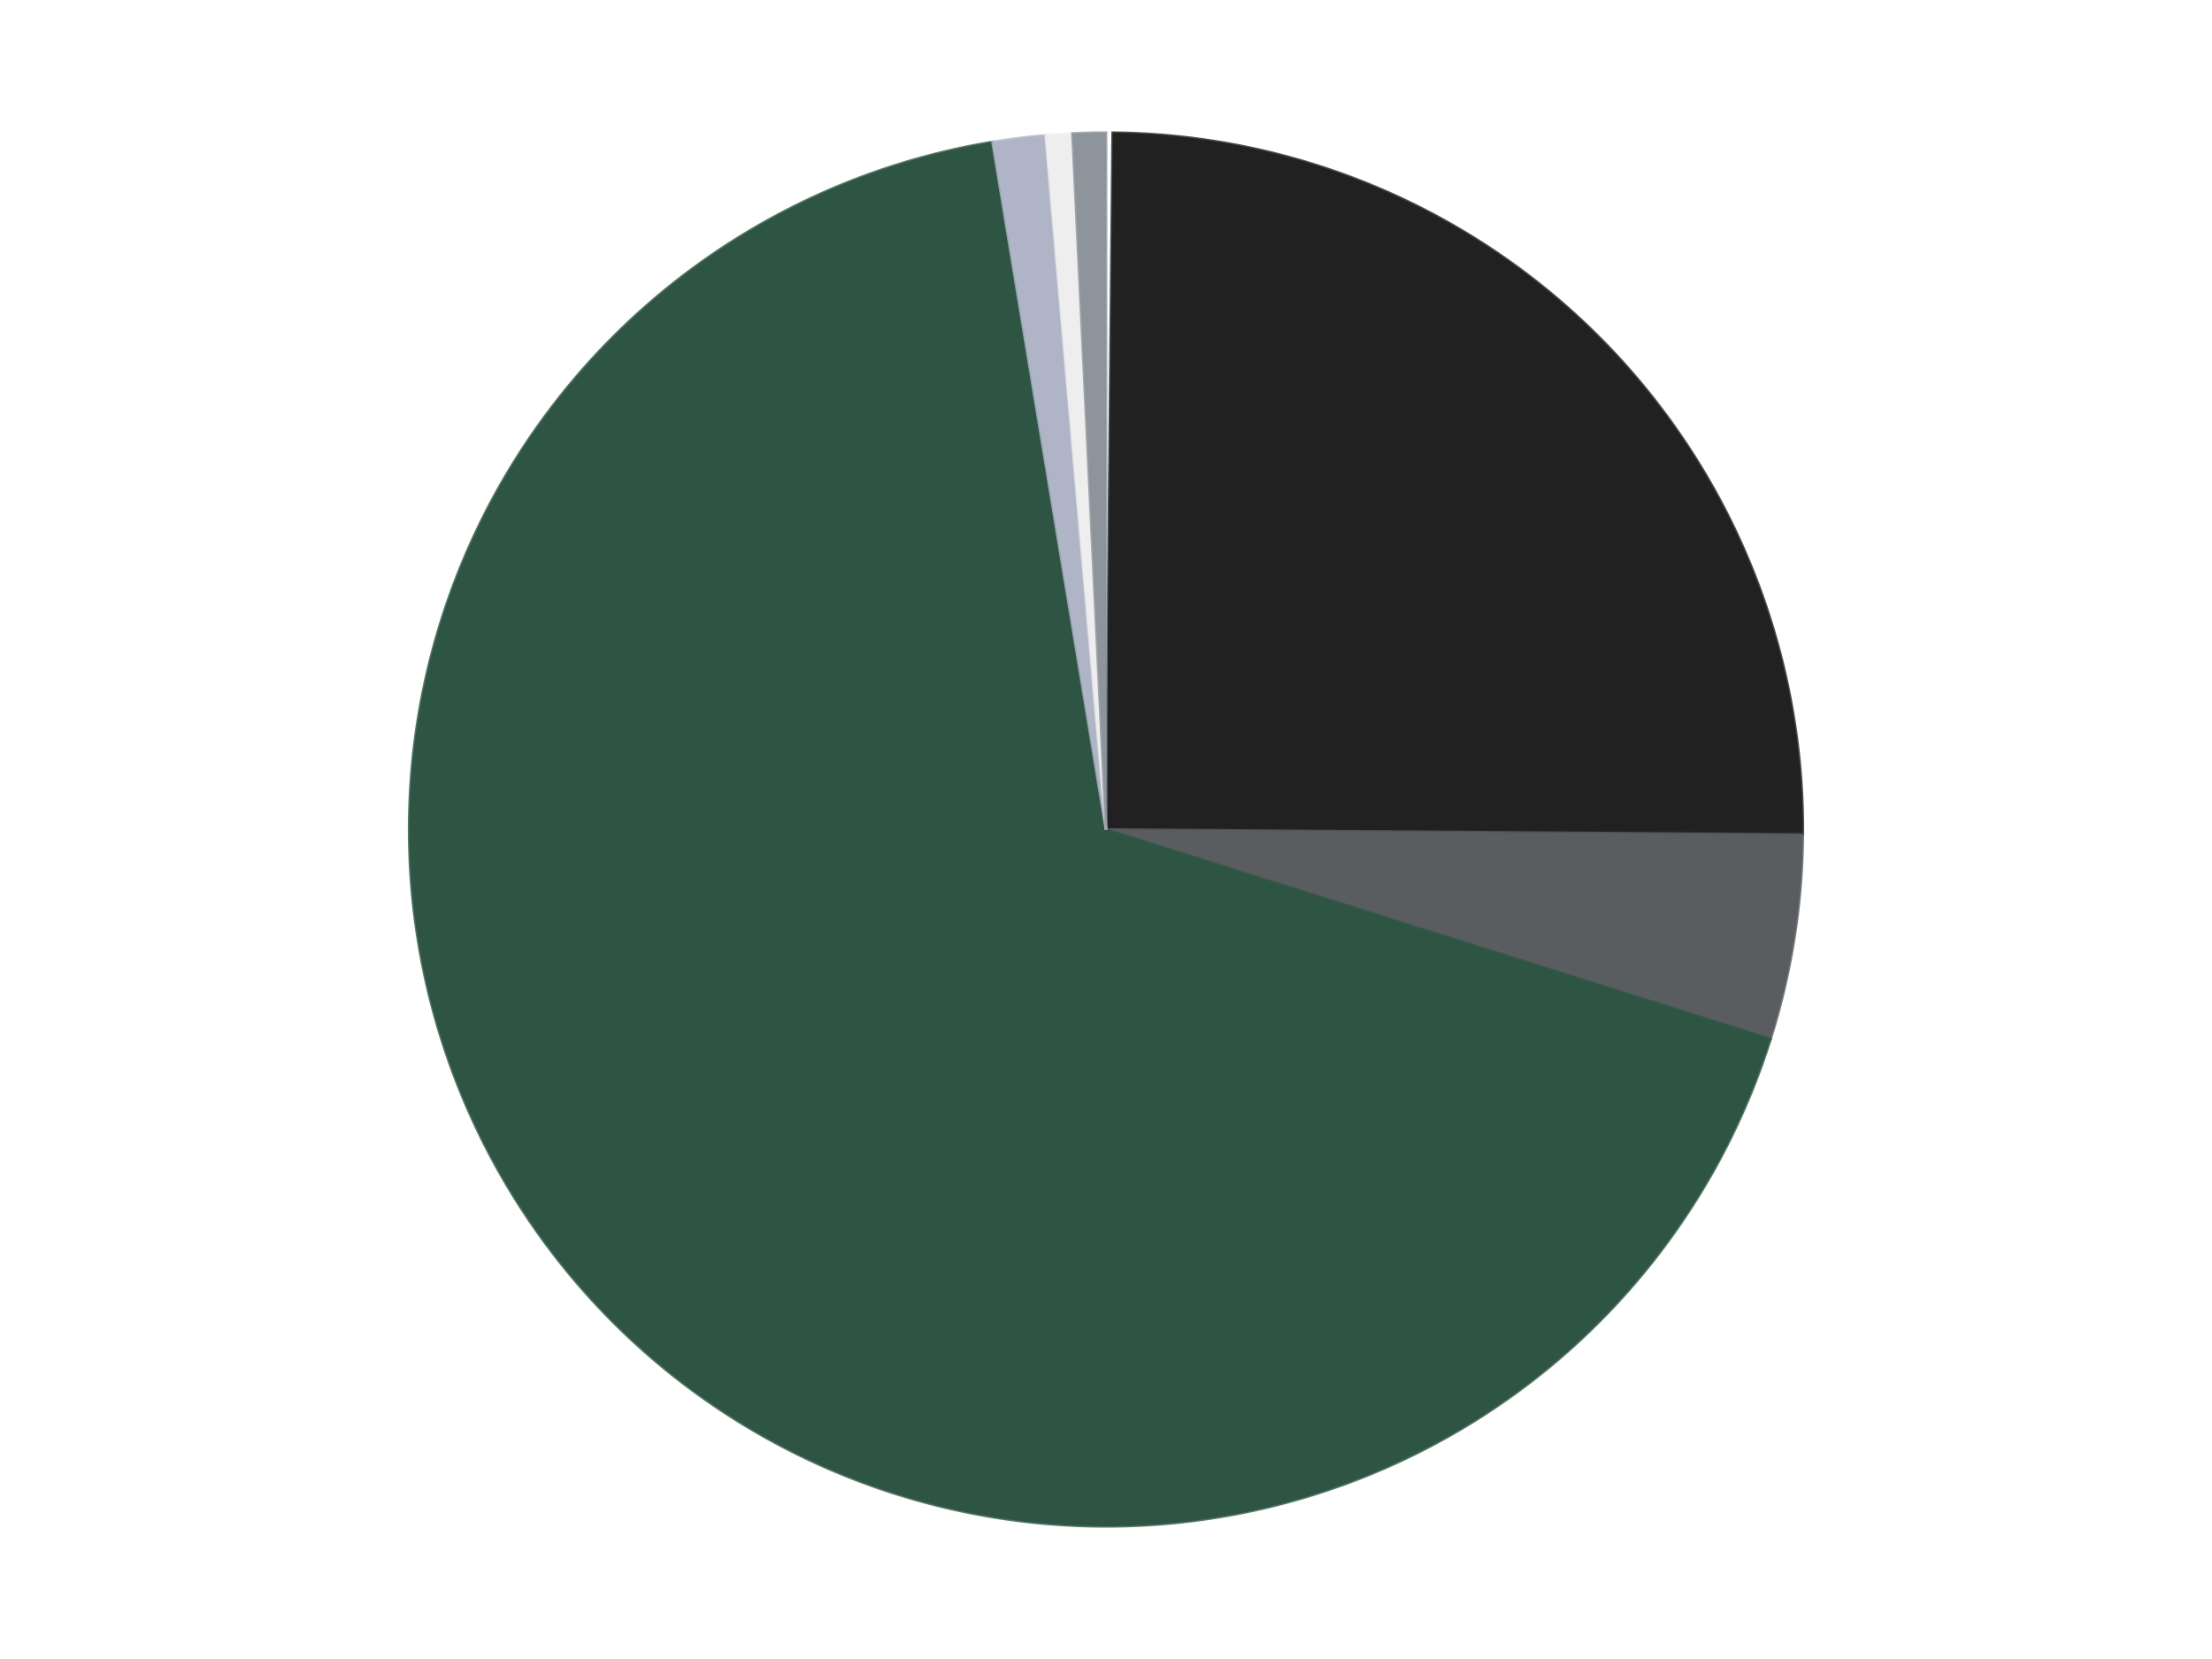<?xml version='1.0' encoding='utf-8'?>
<svg xmlns="http://www.w3.org/2000/svg" xmlns:xlink="http://www.w3.org/1999/xlink" id="chart-da84552c-6223-46e4-9196-d4953564fa21" class="pygal-chart" viewBox="0 0 800 600"><!--Generated with pygal 3.0.4 (lxml) ©Kozea 2012-2016 on 2024-07-07--><!--http://pygal.org--><!--http://github.com/Kozea/pygal--><defs><style type="text/css">#chart-da84552c-6223-46e4-9196-d4953564fa21{-webkit-user-select:none;-webkit-font-smoothing:antialiased;font-family:Consolas,"Liberation Mono",Menlo,Courier,monospace}#chart-da84552c-6223-46e4-9196-d4953564fa21 .title{font-family:Consolas,"Liberation Mono",Menlo,Courier,monospace;font-size:16px}#chart-da84552c-6223-46e4-9196-d4953564fa21 .legends .legend text{font-family:Consolas,"Liberation Mono",Menlo,Courier,monospace;font-size:14px}#chart-da84552c-6223-46e4-9196-d4953564fa21 .axis text{font-family:Consolas,"Liberation Mono",Menlo,Courier,monospace;font-size:10px}#chart-da84552c-6223-46e4-9196-d4953564fa21 .axis text.major{font-family:Consolas,"Liberation Mono",Menlo,Courier,monospace;font-size:10px}#chart-da84552c-6223-46e4-9196-d4953564fa21 .text-overlay text.value{font-family:Consolas,"Liberation Mono",Menlo,Courier,monospace;font-size:16px}#chart-da84552c-6223-46e4-9196-d4953564fa21 .text-overlay text.label{font-family:Consolas,"Liberation Mono",Menlo,Courier,monospace;font-size:10px}#chart-da84552c-6223-46e4-9196-d4953564fa21 .tooltip{font-family:Consolas,"Liberation Mono",Menlo,Courier,monospace;font-size:14px}#chart-da84552c-6223-46e4-9196-d4953564fa21 text.no_data{font-family:Consolas,"Liberation Mono",Menlo,Courier,monospace;font-size:64px}
#chart-da84552c-6223-46e4-9196-d4953564fa21{background-color:transparent}#chart-da84552c-6223-46e4-9196-d4953564fa21 path,#chart-da84552c-6223-46e4-9196-d4953564fa21 line,#chart-da84552c-6223-46e4-9196-d4953564fa21 rect,#chart-da84552c-6223-46e4-9196-d4953564fa21 circle{-webkit-transition:150ms;-moz-transition:150ms;transition:150ms}#chart-da84552c-6223-46e4-9196-d4953564fa21 .graph &gt; .background{fill:transparent}#chart-da84552c-6223-46e4-9196-d4953564fa21 .plot &gt; .background{fill:transparent}#chart-da84552c-6223-46e4-9196-d4953564fa21 .graph{fill:rgba(0,0,0,.87)}#chart-da84552c-6223-46e4-9196-d4953564fa21 text.no_data{fill:rgba(0,0,0,1)}#chart-da84552c-6223-46e4-9196-d4953564fa21 .title{fill:rgba(0,0,0,1)}#chart-da84552c-6223-46e4-9196-d4953564fa21 .legends .legend text{fill:rgba(0,0,0,.87)}#chart-da84552c-6223-46e4-9196-d4953564fa21 .legends .legend:hover text{fill:rgba(0,0,0,1)}#chart-da84552c-6223-46e4-9196-d4953564fa21 .axis .line{stroke:rgba(0,0,0,1)}#chart-da84552c-6223-46e4-9196-d4953564fa21 .axis .guide.line{stroke:rgba(0,0,0,.54)}#chart-da84552c-6223-46e4-9196-d4953564fa21 .axis .major.line{stroke:rgba(0,0,0,.87)}#chart-da84552c-6223-46e4-9196-d4953564fa21 .axis text.major{fill:rgba(0,0,0,1)}#chart-da84552c-6223-46e4-9196-d4953564fa21 .axis.y .guides:hover .guide.line,#chart-da84552c-6223-46e4-9196-d4953564fa21 .line-graph .axis.x .guides:hover .guide.line,#chart-da84552c-6223-46e4-9196-d4953564fa21 .stackedline-graph .axis.x .guides:hover .guide.line,#chart-da84552c-6223-46e4-9196-d4953564fa21 .xy-graph .axis.x .guides:hover .guide.line{stroke:rgba(0,0,0,1)}#chart-da84552c-6223-46e4-9196-d4953564fa21 .axis .guides:hover text{fill:rgba(0,0,0,1)}#chart-da84552c-6223-46e4-9196-d4953564fa21 .reactive{fill-opacity:1.0;stroke-opacity:.8;stroke-width:1}#chart-da84552c-6223-46e4-9196-d4953564fa21 .ci{stroke:rgba(0,0,0,.87)}#chart-da84552c-6223-46e4-9196-d4953564fa21 .reactive.active,#chart-da84552c-6223-46e4-9196-d4953564fa21 .active .reactive{fill-opacity:0.6;stroke-opacity:.9;stroke-width:4}#chart-da84552c-6223-46e4-9196-d4953564fa21 .ci .reactive.active{stroke-width:1.5}#chart-da84552c-6223-46e4-9196-d4953564fa21 .series text{fill:rgba(0,0,0,1)}#chart-da84552c-6223-46e4-9196-d4953564fa21 .tooltip rect{fill:transparent;stroke:rgba(0,0,0,1);-webkit-transition:opacity 150ms;-moz-transition:opacity 150ms;transition:opacity 150ms}#chart-da84552c-6223-46e4-9196-d4953564fa21 .tooltip .label{fill:rgba(0,0,0,.87)}#chart-da84552c-6223-46e4-9196-d4953564fa21 .tooltip .label{fill:rgba(0,0,0,.87)}#chart-da84552c-6223-46e4-9196-d4953564fa21 .tooltip .legend{font-size:.8em;fill:rgba(0,0,0,.54)}#chart-da84552c-6223-46e4-9196-d4953564fa21 .tooltip .x_label{font-size:.6em;fill:rgba(0,0,0,1)}#chart-da84552c-6223-46e4-9196-d4953564fa21 .tooltip .xlink{font-size:.5em;text-decoration:underline}#chart-da84552c-6223-46e4-9196-d4953564fa21 .tooltip .value{font-size:1.5em}#chart-da84552c-6223-46e4-9196-d4953564fa21 .bound{font-size:.5em}#chart-da84552c-6223-46e4-9196-d4953564fa21 .max-value{font-size:.75em;fill:rgba(0,0,0,.54)}#chart-da84552c-6223-46e4-9196-d4953564fa21 .map-element{fill:transparent;stroke:rgba(0,0,0,.54) !important}#chart-da84552c-6223-46e4-9196-d4953564fa21 .map-element .reactive{fill-opacity:inherit;stroke-opacity:inherit}#chart-da84552c-6223-46e4-9196-d4953564fa21 .color-0,#chart-da84552c-6223-46e4-9196-d4953564fa21 .color-0 a:visited{stroke:#F44336;fill:#F44336}#chart-da84552c-6223-46e4-9196-d4953564fa21 .color-1,#chart-da84552c-6223-46e4-9196-d4953564fa21 .color-1 a:visited{stroke:#3F51B5;fill:#3F51B5}#chart-da84552c-6223-46e4-9196-d4953564fa21 .color-2,#chart-da84552c-6223-46e4-9196-d4953564fa21 .color-2 a:visited{stroke:#009688;fill:#009688}#chart-da84552c-6223-46e4-9196-d4953564fa21 .color-3,#chart-da84552c-6223-46e4-9196-d4953564fa21 .color-3 a:visited{stroke:#FFC107;fill:#FFC107}#chart-da84552c-6223-46e4-9196-d4953564fa21 .color-4,#chart-da84552c-6223-46e4-9196-d4953564fa21 .color-4 a:visited{stroke:#FF5722;fill:#FF5722}#chart-da84552c-6223-46e4-9196-d4953564fa21 .color-5,#chart-da84552c-6223-46e4-9196-d4953564fa21 .color-5 a:visited{stroke:#9C27B0;fill:#9C27B0}#chart-da84552c-6223-46e4-9196-d4953564fa21 .color-6,#chart-da84552c-6223-46e4-9196-d4953564fa21 .color-6 a:visited{stroke:#03A9F4;fill:#03A9F4}#chart-da84552c-6223-46e4-9196-d4953564fa21 .text-overlay .color-0 text{fill:black}#chart-da84552c-6223-46e4-9196-d4953564fa21 .text-overlay .color-1 text{fill:black}#chart-da84552c-6223-46e4-9196-d4953564fa21 .text-overlay .color-2 text{fill:black}#chart-da84552c-6223-46e4-9196-d4953564fa21 .text-overlay .color-3 text{fill:black}#chart-da84552c-6223-46e4-9196-d4953564fa21 .text-overlay .color-4 text{fill:black}#chart-da84552c-6223-46e4-9196-d4953564fa21 .text-overlay .color-5 text{fill:black}#chart-da84552c-6223-46e4-9196-d4953564fa21 .text-overlay .color-6 text{fill:black}
#chart-da84552c-6223-46e4-9196-d4953564fa21 text.no_data{text-anchor:middle}#chart-da84552c-6223-46e4-9196-d4953564fa21 .guide.line{fill:none}#chart-da84552c-6223-46e4-9196-d4953564fa21 .centered{text-anchor:middle}#chart-da84552c-6223-46e4-9196-d4953564fa21 .title{text-anchor:middle}#chart-da84552c-6223-46e4-9196-d4953564fa21 .legends .legend text{fill-opacity:1}#chart-da84552c-6223-46e4-9196-d4953564fa21 .axis.x text{text-anchor:middle}#chart-da84552c-6223-46e4-9196-d4953564fa21 .axis.x:not(.web) text[transform]{text-anchor:start}#chart-da84552c-6223-46e4-9196-d4953564fa21 .axis.x:not(.web) text[transform].backwards{text-anchor:end}#chart-da84552c-6223-46e4-9196-d4953564fa21 .axis.y text{text-anchor:end}#chart-da84552c-6223-46e4-9196-d4953564fa21 .axis.y text[transform].backwards{text-anchor:start}#chart-da84552c-6223-46e4-9196-d4953564fa21 .axis.y2 text{text-anchor:start}#chart-da84552c-6223-46e4-9196-d4953564fa21 .axis.y2 text[transform].backwards{text-anchor:end}#chart-da84552c-6223-46e4-9196-d4953564fa21 .axis .guide.line{stroke-dasharray:4,4;stroke:black}#chart-da84552c-6223-46e4-9196-d4953564fa21 .axis .major.guide.line{stroke-dasharray:6,6;stroke:black}#chart-da84552c-6223-46e4-9196-d4953564fa21 .horizontal .axis.y .guide.line,#chart-da84552c-6223-46e4-9196-d4953564fa21 .horizontal .axis.y2 .guide.line,#chart-da84552c-6223-46e4-9196-d4953564fa21 .vertical .axis.x .guide.line{opacity:0}#chart-da84552c-6223-46e4-9196-d4953564fa21 .horizontal .axis.always_show .guide.line,#chart-da84552c-6223-46e4-9196-d4953564fa21 .vertical .axis.always_show .guide.line{opacity:1 !important}#chart-da84552c-6223-46e4-9196-d4953564fa21 .axis.y .guides:hover .guide.line,#chart-da84552c-6223-46e4-9196-d4953564fa21 .axis.y2 .guides:hover .guide.line,#chart-da84552c-6223-46e4-9196-d4953564fa21 .axis.x .guides:hover .guide.line{opacity:1}#chart-da84552c-6223-46e4-9196-d4953564fa21 .axis .guides:hover text{opacity:1}#chart-da84552c-6223-46e4-9196-d4953564fa21 .nofill{fill:none}#chart-da84552c-6223-46e4-9196-d4953564fa21 .subtle-fill{fill-opacity:.2}#chart-da84552c-6223-46e4-9196-d4953564fa21 .dot{stroke-width:1px;fill-opacity:1;stroke-opacity:1}#chart-da84552c-6223-46e4-9196-d4953564fa21 .dot.active{stroke-width:5px}#chart-da84552c-6223-46e4-9196-d4953564fa21 .dot.negative{fill:transparent}#chart-da84552c-6223-46e4-9196-d4953564fa21 text,#chart-da84552c-6223-46e4-9196-d4953564fa21 tspan{stroke:none !important}#chart-da84552c-6223-46e4-9196-d4953564fa21 .series text.active{opacity:1}#chart-da84552c-6223-46e4-9196-d4953564fa21 .tooltip rect{fill-opacity:.95;stroke-width:.5}#chart-da84552c-6223-46e4-9196-d4953564fa21 .tooltip text{fill-opacity:1}#chart-da84552c-6223-46e4-9196-d4953564fa21 .showable{visibility:hidden}#chart-da84552c-6223-46e4-9196-d4953564fa21 .showable.shown{visibility:visible}#chart-da84552c-6223-46e4-9196-d4953564fa21 .gauge-background{fill:rgba(229,229,229,1);stroke:none}#chart-da84552c-6223-46e4-9196-d4953564fa21 .bg-lines{stroke:transparent;stroke-width:2px}</style><script type="text/javascript">window.pygal = window.pygal || {};window.pygal.config = window.pygal.config || {};window.pygal.config['da84552c-6223-46e4-9196-d4953564fa21'] = {"allow_interruptions": false, "box_mode": "extremes", "classes": ["pygal-chart"], "css": ["file://style.css", "file://graph.css"], "defs": [], "disable_xml_declaration": false, "dots_size": 2.5, "dynamic_print_values": false, "explicit_size": false, "fill": false, "force_uri_protocol": "https", "formatter": null, "half_pie": false, "height": 600, "include_x_axis": false, "inner_radius": 0, "interpolate": null, "interpolation_parameters": {}, "interpolation_precision": 250, "inverse_y_axis": false, "js": ["//kozea.github.io/pygal.js/2.0.x/pygal-tooltips.min.js"], "legend_at_bottom": false, "legend_at_bottom_columns": null, "legend_box_size": 12, "logarithmic": false, "margin": 20, "margin_bottom": null, "margin_left": null, "margin_right": null, "margin_top": null, "max_scale": 16, "min_scale": 4, "missing_value_fill_truncation": "x", "no_data_text": "No data", "no_prefix": false, "order_min": null, "pretty_print": false, "print_labels": false, "print_values": false, "print_values_position": "center", "print_zeroes": true, "range": null, "rounded_bars": null, "secondary_range": null, "show_dots": true, "show_legend": false, "show_minor_x_labels": true, "show_minor_y_labels": true, "show_only_major_dots": false, "show_x_guides": false, "show_x_labels": true, "show_y_guides": true, "show_y_labels": true, "spacing": 10, "stack_from_top": false, "strict": false, "stroke": true, "stroke_style": null, "style": {"background": "transparent", "ci_colors": [], "colors": ["#F44336", "#3F51B5", "#009688", "#FFC107", "#FF5722", "#9C27B0", "#03A9F4", "#8BC34A", "#FF9800", "#E91E63", "#2196F3", "#4CAF50", "#FFEB3B", "#673AB7", "#00BCD4", "#CDDC39", "#9E9E9E", "#607D8B"], "dot_opacity": "1", "font_family": "Consolas, \"Liberation Mono\", Menlo, Courier, monospace", "foreground": "rgba(0, 0, 0, .87)", "foreground_strong": "rgba(0, 0, 0, 1)", "foreground_subtle": "rgba(0, 0, 0, .54)", "guide_stroke_color": "black", "guide_stroke_dasharray": "4,4", "label_font_family": "Consolas, \"Liberation Mono\", Menlo, Courier, monospace", "label_font_size": 10, "legend_font_family": "Consolas, \"Liberation Mono\", Menlo, Courier, monospace", "legend_font_size": 14, "major_guide_stroke_color": "black", "major_guide_stroke_dasharray": "6,6", "major_label_font_family": "Consolas, \"Liberation Mono\", Menlo, Courier, monospace", "major_label_font_size": 10, "no_data_font_family": "Consolas, \"Liberation Mono\", Menlo, Courier, monospace", "no_data_font_size": 64, "opacity": "1.0", "opacity_hover": "0.6", "plot_background": "transparent", "stroke_opacity": ".8", "stroke_opacity_hover": ".9", "stroke_width": "1", "stroke_width_hover": "4", "title_font_family": "Consolas, \"Liberation Mono\", Menlo, Courier, monospace", "title_font_size": 16, "tooltip_font_family": "Consolas, \"Liberation Mono\", Menlo, Courier, monospace", "tooltip_font_size": 14, "transition": "150ms", "value_background": "rgba(229, 229, 229, 1)", "value_colors": [], "value_font_family": "Consolas, \"Liberation Mono\", Menlo, Courier, monospace", "value_font_size": 16, "value_label_font_family": "Consolas, \"Liberation Mono\", Menlo, Courier, monospace", "value_label_font_size": 10}, "title": null, "tooltip_border_radius": 0, "tooltip_fancy_mode": true, "truncate_label": null, "truncate_legend": null, "width": 800, "x_label_rotation": 0, "x_labels": null, "x_labels_major": null, "x_labels_major_count": null, "x_labels_major_every": null, "x_title": null, "xrange": null, "y_label_rotation": 0, "y_labels": null, "y_labels_major": null, "y_labels_major_count": null, "y_labels_major_every": null, "y_title": null, "zero": 0, "legends": ["White", "Black", "Dark Bluish Gray", "Dark Green", "Light Bluish Gray", "Trans-Clear", "Flat Silver"]}</script><script type="text/javascript" xlink:href="https://kozea.github.io/pygal.js/2.0.x/pygal-tooltips.min.js"/></defs><title>Pygal</title><g class="graph pie-graph vertical"><rect x="0" y="0" width="800" height="600" class="background"/><g transform="translate(20, 20)" class="plot"><rect x="0" y="0" width="760" height="560" class="background"/><g class="series serie-0 color-0"><g class="slices"><g class="slice" style="fill: #FFFFFF; stroke: #FFFFFF"><path d="M380 28 A252 252 0 0 1 382.425 28.012 L380 280 A0 0 0 0 0 380 280 z" class="slice reactive tooltip-trigger"/><desc class="value">1</desc><desc class="x centered">380.6061855242599</desc><desc class="y centered">154.00145818657194</desc></g></g></g><g class="series serie-1 color-1"><g class="slices"><g class="slice" style="fill: #212121; stroke: #212121"><path d="M382.425 28.012 A252 252 0 0 1 631.993 281.819 L380 280 A0 0 0 0 0 380 280 z" class="slice reactive tooltip-trigger"/><desc class="value">163</desc><desc class="x centered">469.84240706567044</desc><desc class="y centered">191.6578136299176</desc></g></g></g><g class="series serie-2 color-2"><g class="slices"><g class="slice" style="fill: #595D60; stroke: #595D60"><path d="M631.993 281.819 A252 252 0 0 1 620.332 355.794 L380 280 A0 0 0 0 0 380 280 z" class="slice reactive tooltip-trigger"/><desc class="value">31</desc><desc class="x centered">504.4629228095321</desc><desc class="y centered">299.6209287677333</desc></g></g></g><g class="series serie-3 color-3"><g class="slices"><g class="slice" style="fill: #2E5543; stroke: #2E5543"><path d="M620.332 355.794 A252 252 0 1 1 338.963 31.364 L380 280 A0 0 0 1 0 380 280 z" class="slice reactive tooltip-trigger"/><desc class="value">441</desc><desc class="x centered">284.811650795019</desc><desc class="y centered">362.5540924220634</desc></g></g></g><g class="series serie-4 color-4"><g class="slices"><g class="slice" style="fill: #AFB5C7; stroke: #AFB5C7"><path d="M338.963 31.364 A252 252 0 0 1 358.205 28.944 L380 280 A0 0 0 0 0 380 280 z" class="slice reactive tooltip-trigger"/><desc class="value">8</desc><desc class="x centered">364.2801841454696</desc><desc class="y centered">154.98445140903613</desc></g></g></g><g class="series serie-5 color-5"><g class="slices"><g class="slice" style="fill: #EEEEEE; stroke: #EEEEEE"><path d="M358.205 28.944 A252 252 0 0 1 367.881 28.292 L380 280 A0 0 0 0 0 380 280 z" class="slice reactive tooltip-trigger"/><desc class="value">4</desc><desc class="x centered">371.51978519237804</desc><desc class="y centered">154.28569708733778</desc></g></g></g><g class="series serie-6 color-6"><g class="slices"><g class="slice" style="fill: #8D949C; stroke: #8D949C"><path d="M367.881 28.292 A252 252 0 0 1 380 28 L380 280 A0 0 0 0 0 380 280 z" class="slice reactive tooltip-trigger"/><desc class="value">5</desc><desc class="x centered">376.9693529850844</desc><desc class="y centered">154.0364529767799</desc></g></g></g></g><g class="titles"/><g transform="translate(20, 20)" class="plot overlay"><g class="series serie-0 color-0"/><g class="series serie-1 color-1"/><g class="series serie-2 color-2"/><g class="series serie-3 color-3"/><g class="series serie-4 color-4"/><g class="series serie-5 color-5"/><g class="series serie-6 color-6"/></g><g transform="translate(20, 20)" class="plot text-overlay"><g class="series serie-0 color-0"/><g class="series serie-1 color-1"/><g class="series serie-2 color-2"/><g class="series serie-3 color-3"/><g class="series serie-4 color-4"/><g class="series serie-5 color-5"/><g class="series serie-6 color-6"/></g><g transform="translate(20, 20)" class="plot tooltip-overlay"><g transform="translate(0 0)" style="opacity: 0" class="tooltip"><rect rx="0" ry="0" width="0" height="0" class="tooltip-box"/><g class="text"/></g></g></g></svg>